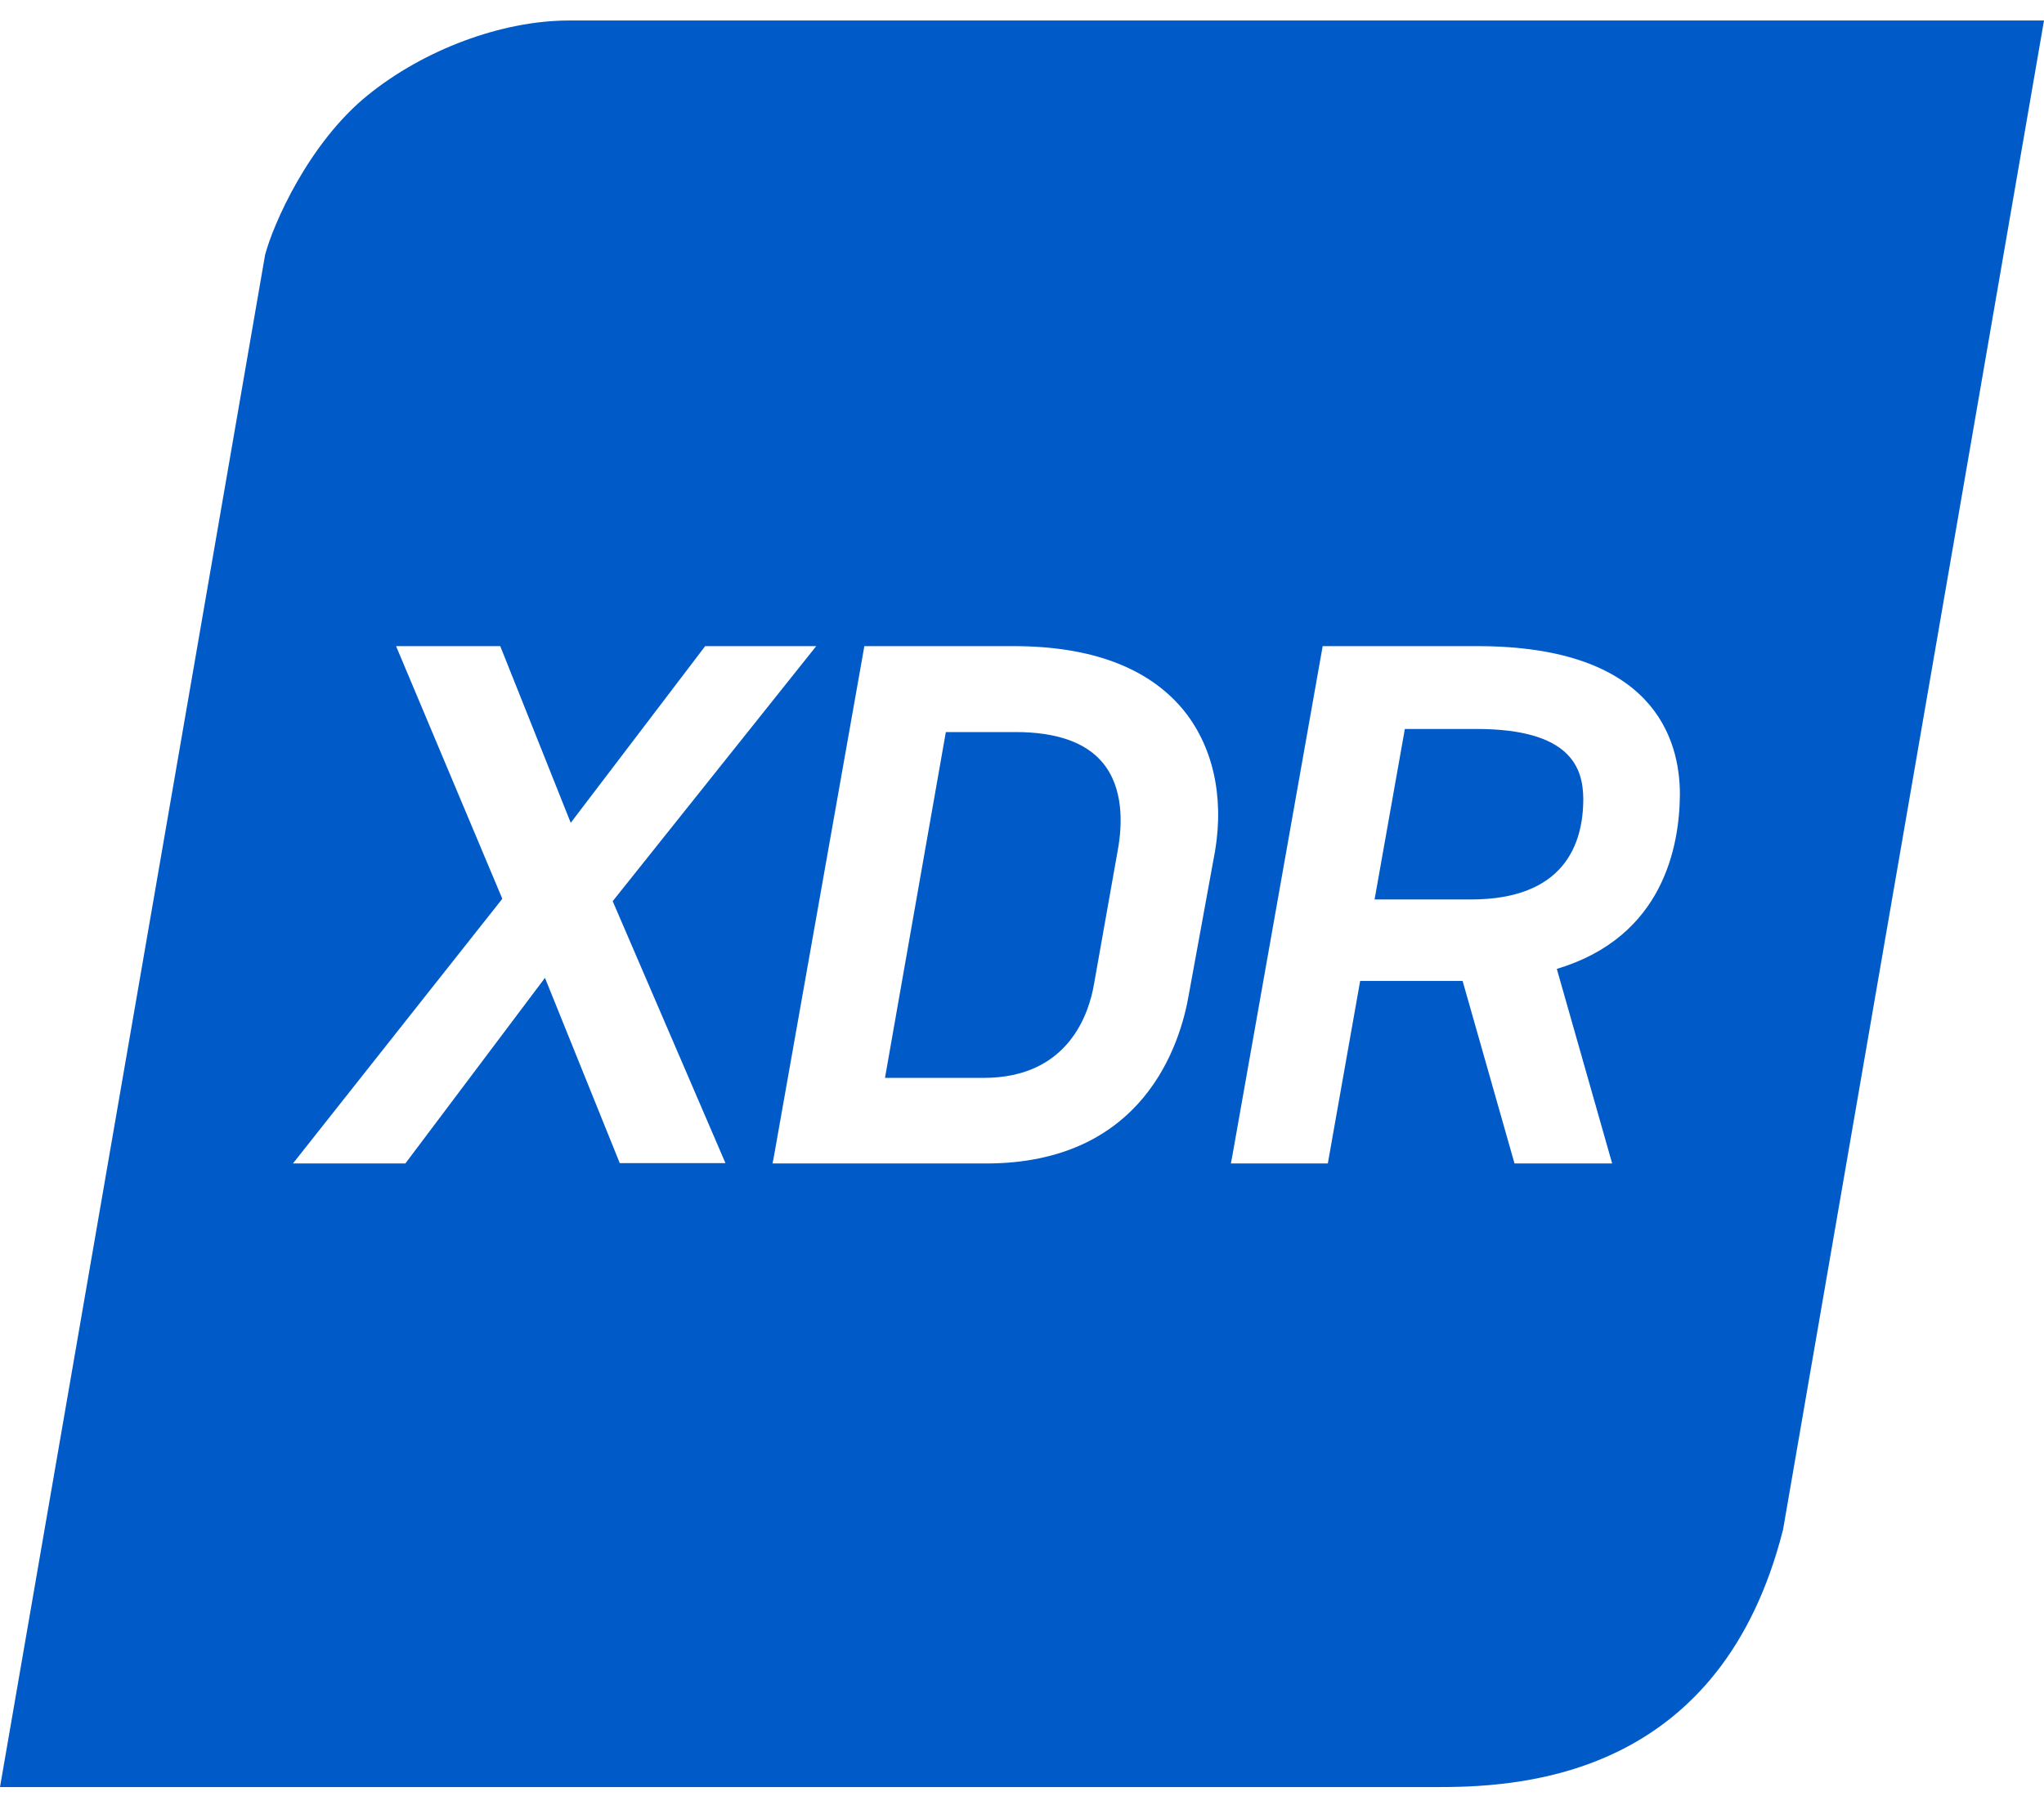<svg width="89" height="79" viewBox="0 0 89 79" fill="none" xmlns="http://www.w3.org/2000/svg">
<path fill-rule="evenodd" clip-rule="evenodd" d="M24.776 0.893C21.842 0.893 18.459 2.165 16.018 4.141C13.428 6.237 11.887 9.785 11.542 11.102L0 77.823H62.697C66.679 77.823 74.973 77.149 77.638 66.61L89 0.893H24.776ZM26.992 50.667L23.729 42.584L17.65 50.667H12.755L21.872 39.14L17.246 28.138H21.782L24.851 35.832L30.705 28.138H35.54L26.678 39.245L31.588 50.652H26.992V50.667ZM52.906 37.06L51.768 43.287C51.394 45.503 49.777 50.667 42.935 50.667H33.639L33.699 50.353L37.636 28.138H44.133C47.472 28.138 49.942 29.051 51.469 30.847C52.801 32.434 53.31 34.65 52.906 37.06ZM67.787 42.194L70.197 50.667H65.945L63.685 42.718H59.224L57.816 50.667H53.595L53.655 50.353L57.592 28.138H64.329C71.993 28.138 73.146 32.179 73.146 34.59C73.131 36.85 72.428 40.802 67.787 42.194ZM44.223 31.88H41.184L38.534 46.94H42.831C46.559 46.94 47.427 44.081 47.636 42.853L48.669 37.03C48.879 35.892 48.924 34.305 48.011 33.212C47.277 32.329 46.005 31.88 44.223 31.88ZM61.17 31.745H64.284C68.445 31.745 68.925 33.482 68.94 34.784C68.94 36.79 68.086 39.17 64.044 39.17H59.852L61.17 31.745Z" fill="#005BC8"/>
</svg>
